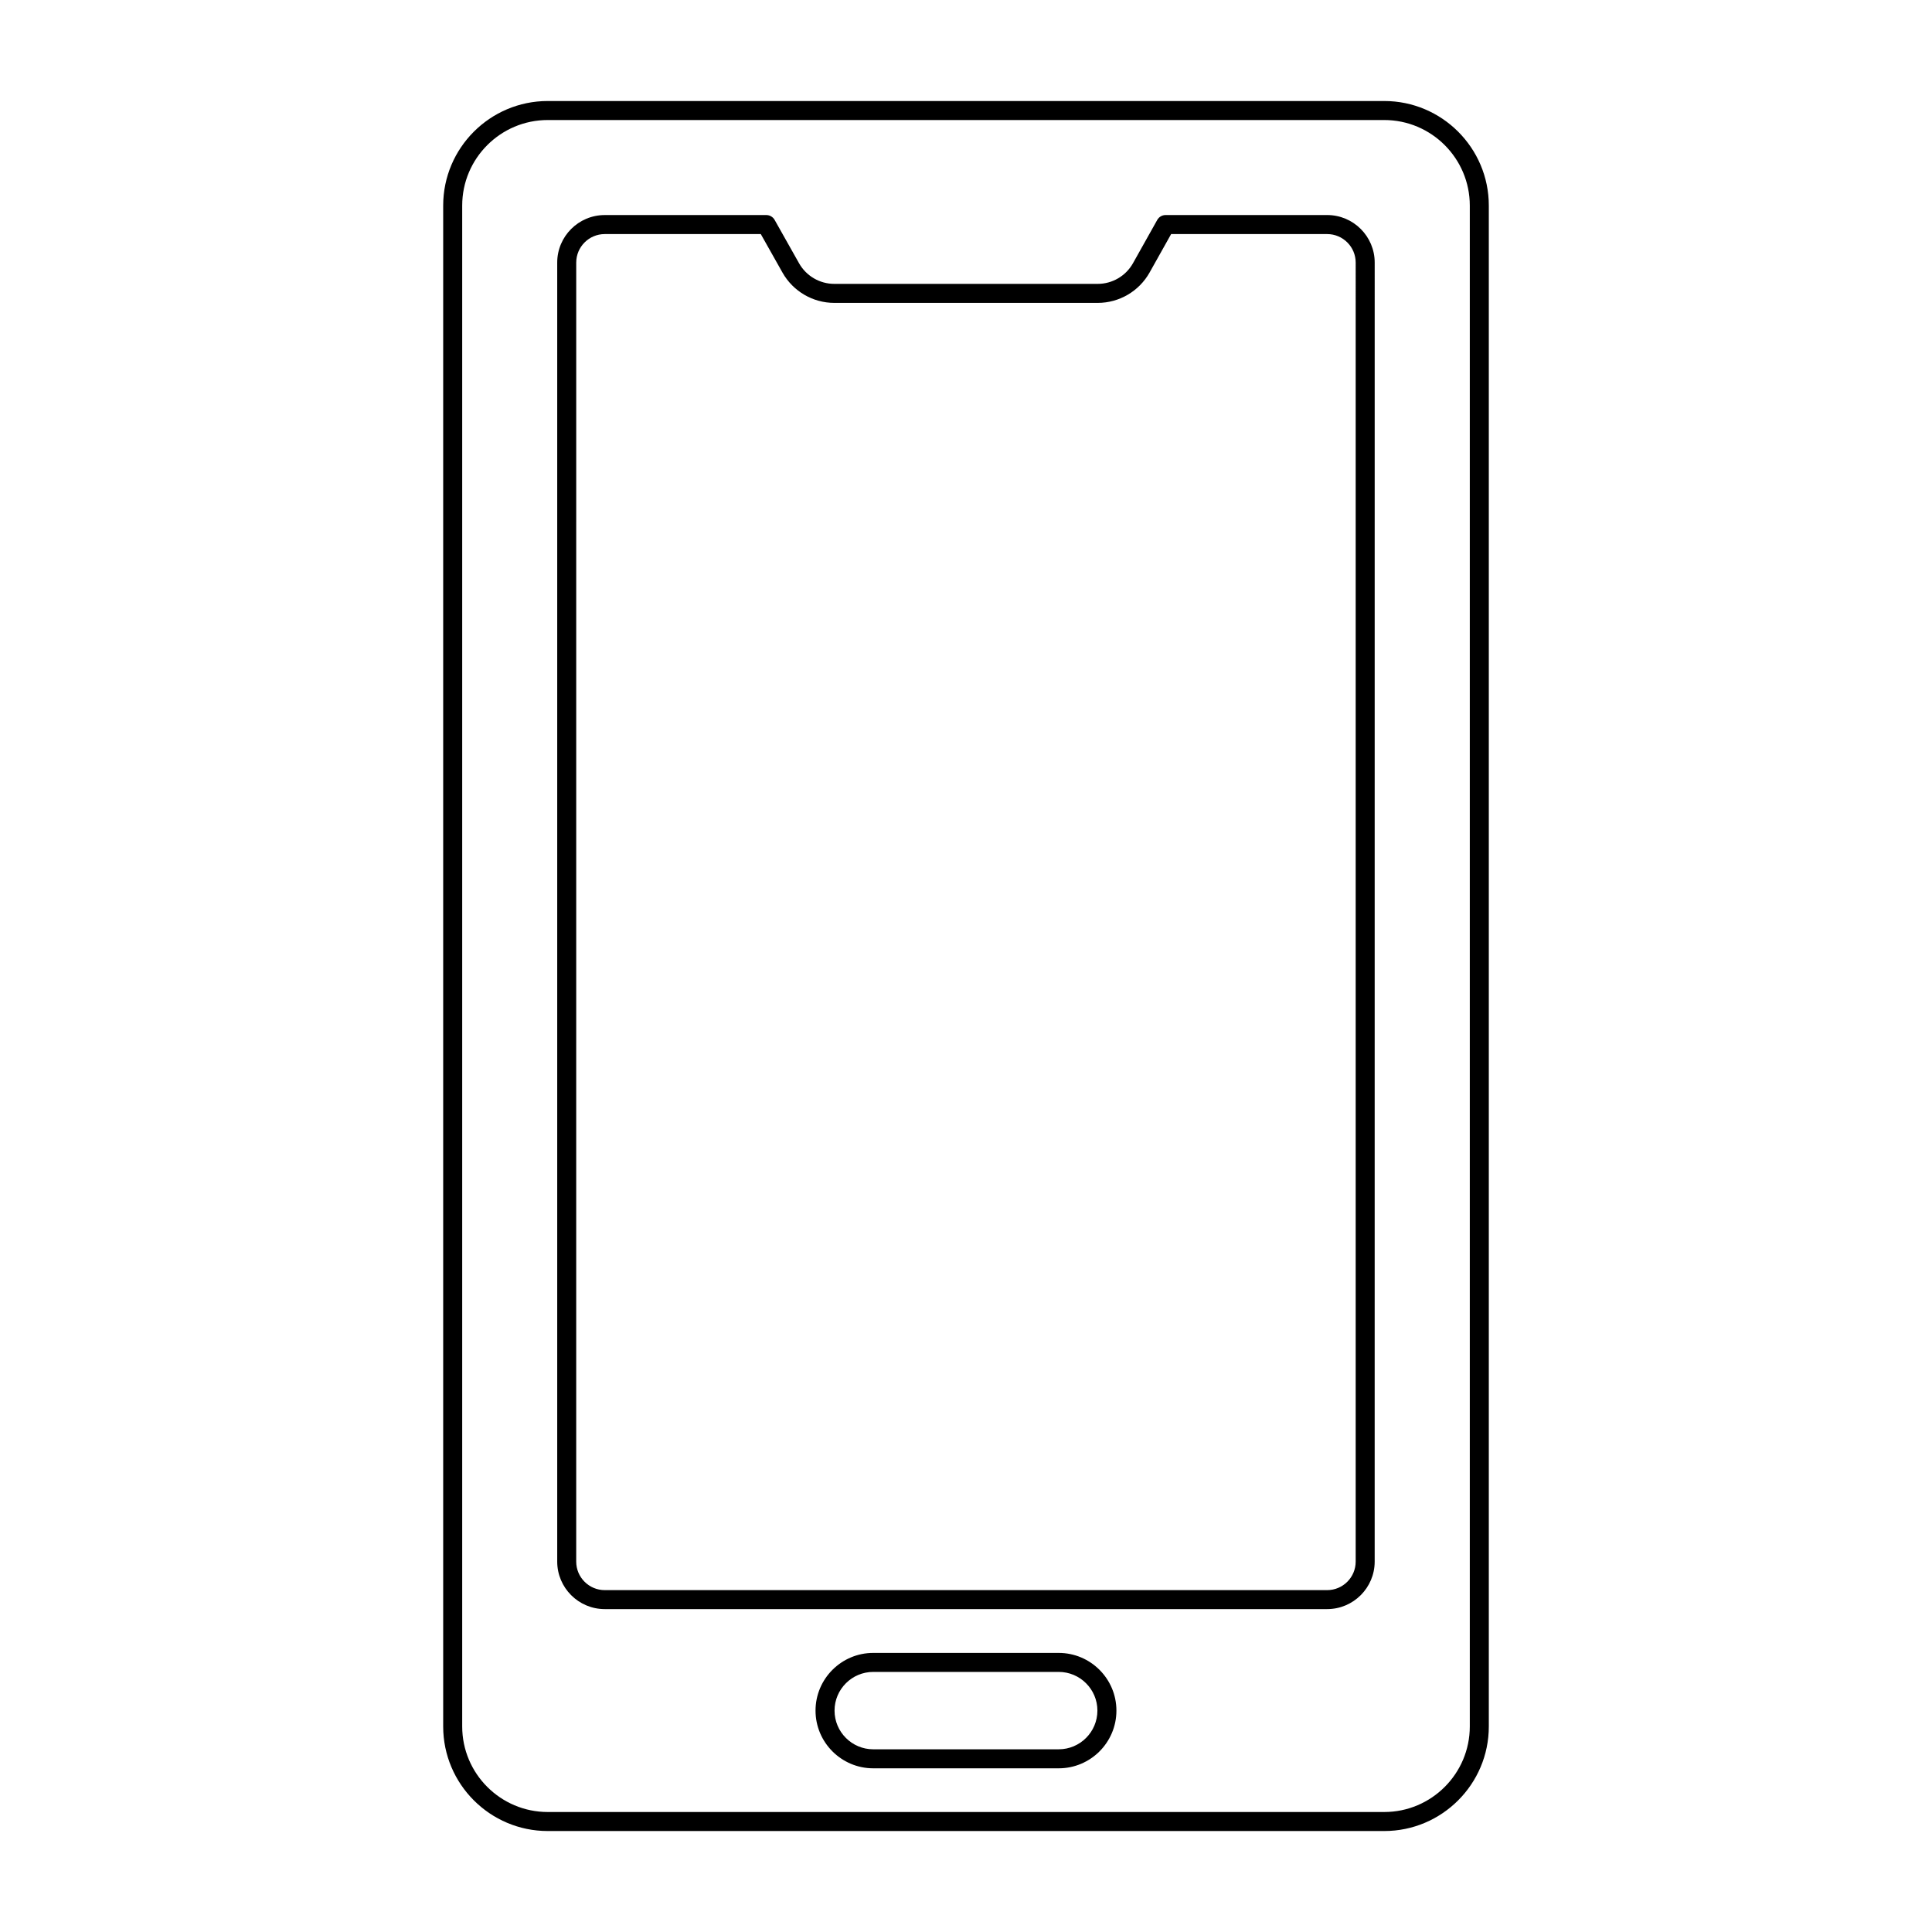 <?xml version="1.0" encoding="UTF-8"?>
<!-- Uploaded to: ICON Repo, www.svgrepo.com, Generator: ICON Repo Mixer Tools -->
<svg fill="#000000" width="800px" height="800px" version="1.1" viewBox="144 144 512 512" xmlns="http://www.w3.org/2000/svg">
 <g>
  <path d="m510.84 170.77h-221.68c-15.277 0-27.711 12.43-27.711 27.711v403.05c0 15.277 12.434 27.711 27.711 27.711h221.68c15.277 0 27.711-12.43 27.711-27.711v-403.05c0-15.281-12.434-27.711-27.711-27.711zm22.672 430.76c0 12.5-10.168 22.672-22.672 22.672h-221.68c-12.5 0-22.672-10.168-22.672-22.672v-403.05c0-12.5 10.168-22.672 22.672-22.672h221.68c12.5 0 22.672 10.168 22.672 22.672z"/>
  <path d="m495.71 200.99h-42.824c-0.91 0-1.75 0.492-2.199 1.285l-6.434 11.477c-1.891 3.379-5.477 5.477-9.348 5.477h-69.812c-3.856 0-7.434-2.09-9.332-5.457l-6.481-11.5c-0.445-0.789-1.285-1.281-2.195-1.281h-42.824c-6.945 0-12.594 5.652-12.594 12.594v344.25c0 6.945 5.648 12.594 12.594 12.594h191.45c6.945 0 12.594-5.652 12.594-12.594l0.004-344.25c0-6.945-5.648-12.598-12.598-12.598zm7.559 356.85c0 4.168-3.391 7.559-7.559 7.559h-191.45c-4.168 0-7.559-3.391-7.559-7.559l0.004-344.25c0-4.168 3.391-7.559 7.559-7.559h41.352l5.758 10.219c2.789 4.945 8.051 8.02 13.723 8.02h69.809c5.691 0 10.961-3.086 13.746-8.051l5.711-10.188h41.348c4.168 0 7.559 3.391 7.559 7.559z"/>
  <path d="m424.57 582.04h-49.152c-8.434 0-15.293 6.859-15.293 15.289 0 8.434 6.859 15.293 15.293 15.293h49.152c8.434 0 15.293-6.859 15.293-15.293 0-8.43-6.859-15.289-15.293-15.289zm0 25.543h-49.152c-5.652 0-10.254-4.602-10.254-10.254 0-5.652 4.602-10.254 10.254-10.254h49.152c5.652 0 10.254 4.598 10.254 10.25 0 5.656-4.602 10.258-10.254 10.258z"/>
 </g>
</svg>